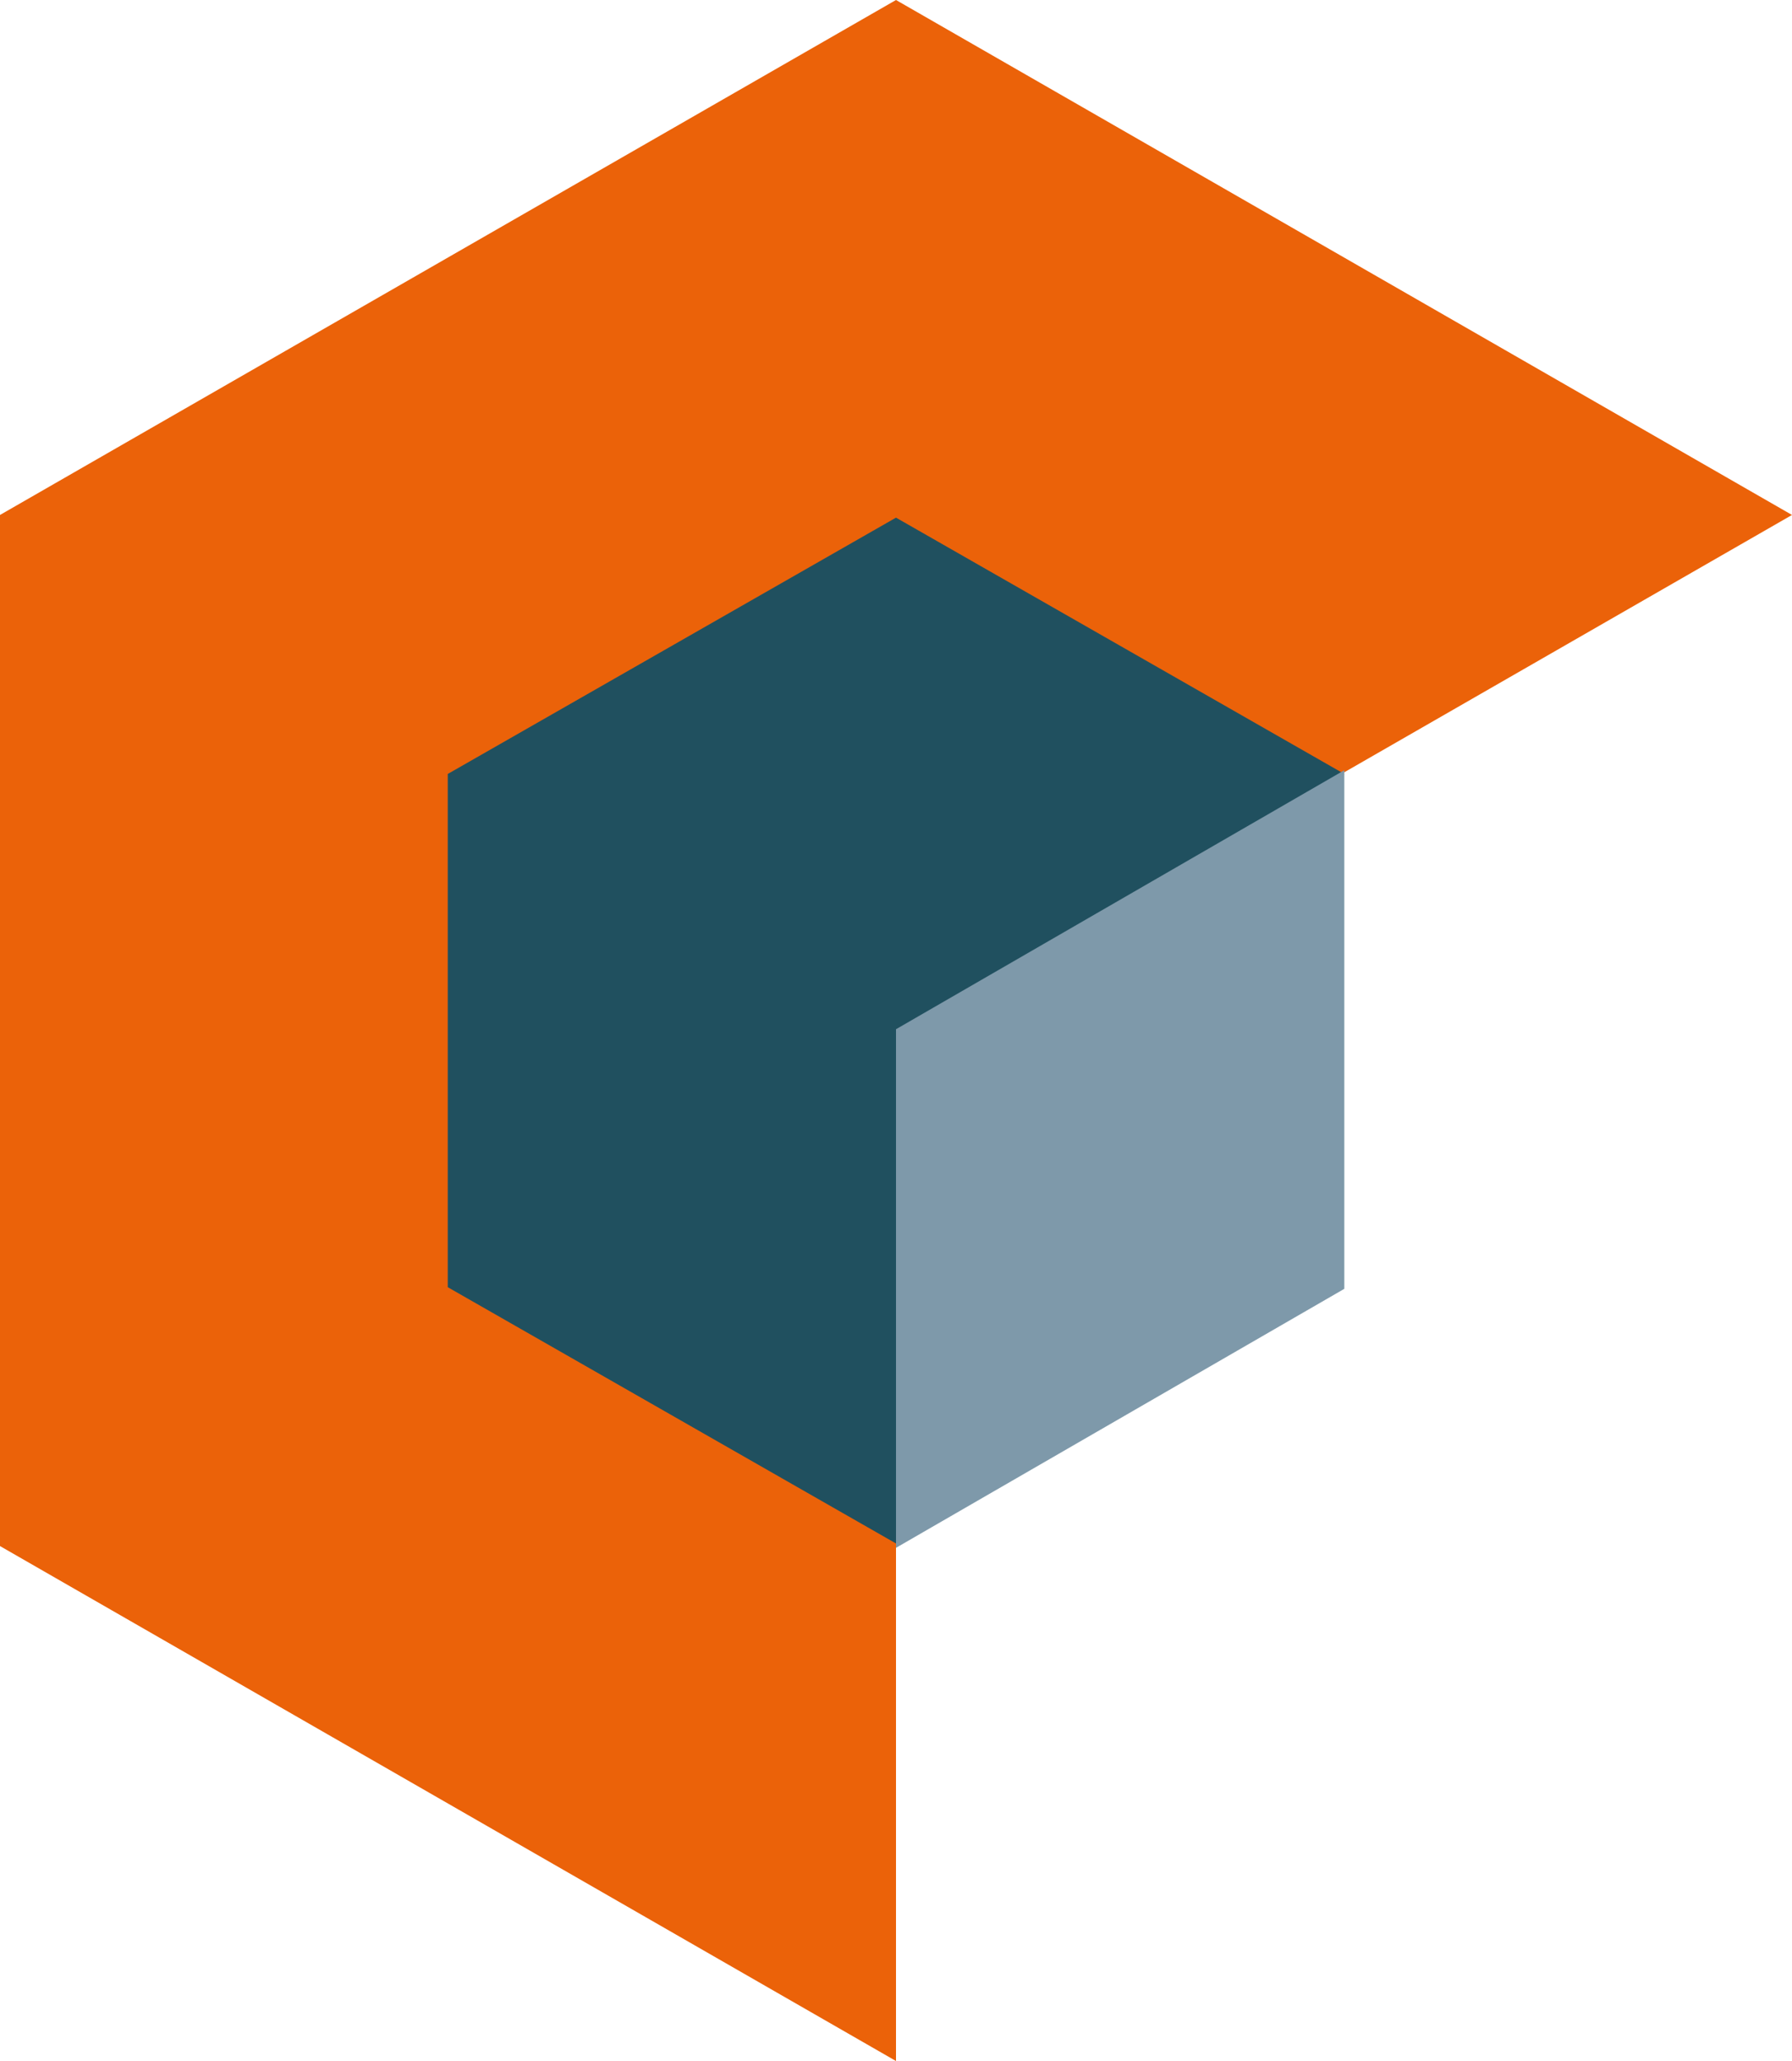 <?xml version="1.0" encoding="UTF-8"?>
<svg xmlns="http://www.w3.org/2000/svg" id="Gruppe_87" data-name="Gruppe 87" width="53.638" height="61.663" viewBox="0 0 53.638 61.663">
  <path id="Pfad_1" data-name="Pfad 1" d="M26.819,0,0,15.407V46.256L26.819,61.663V30.814L53.638,15.407h0Z" fill="#eb6209"></path>
  <path id="Pfad_2" data-name="Pfad 2" d="M130.936,127.981h0l-13.419-7.669L104.1,127.981v15.355l13.419,7.669V135.65Z" transform="translate(-90.698 -104.825)" fill="#20505f"></path>
  <path id="Pfad_3" data-name="Pfad 3" d="M221.765,180.513l-13.419,7.749v15.516l13.419-7.749Z" transform="translate(-181.527 -157.469)" fill="#7e99aa"></path>
</svg>
